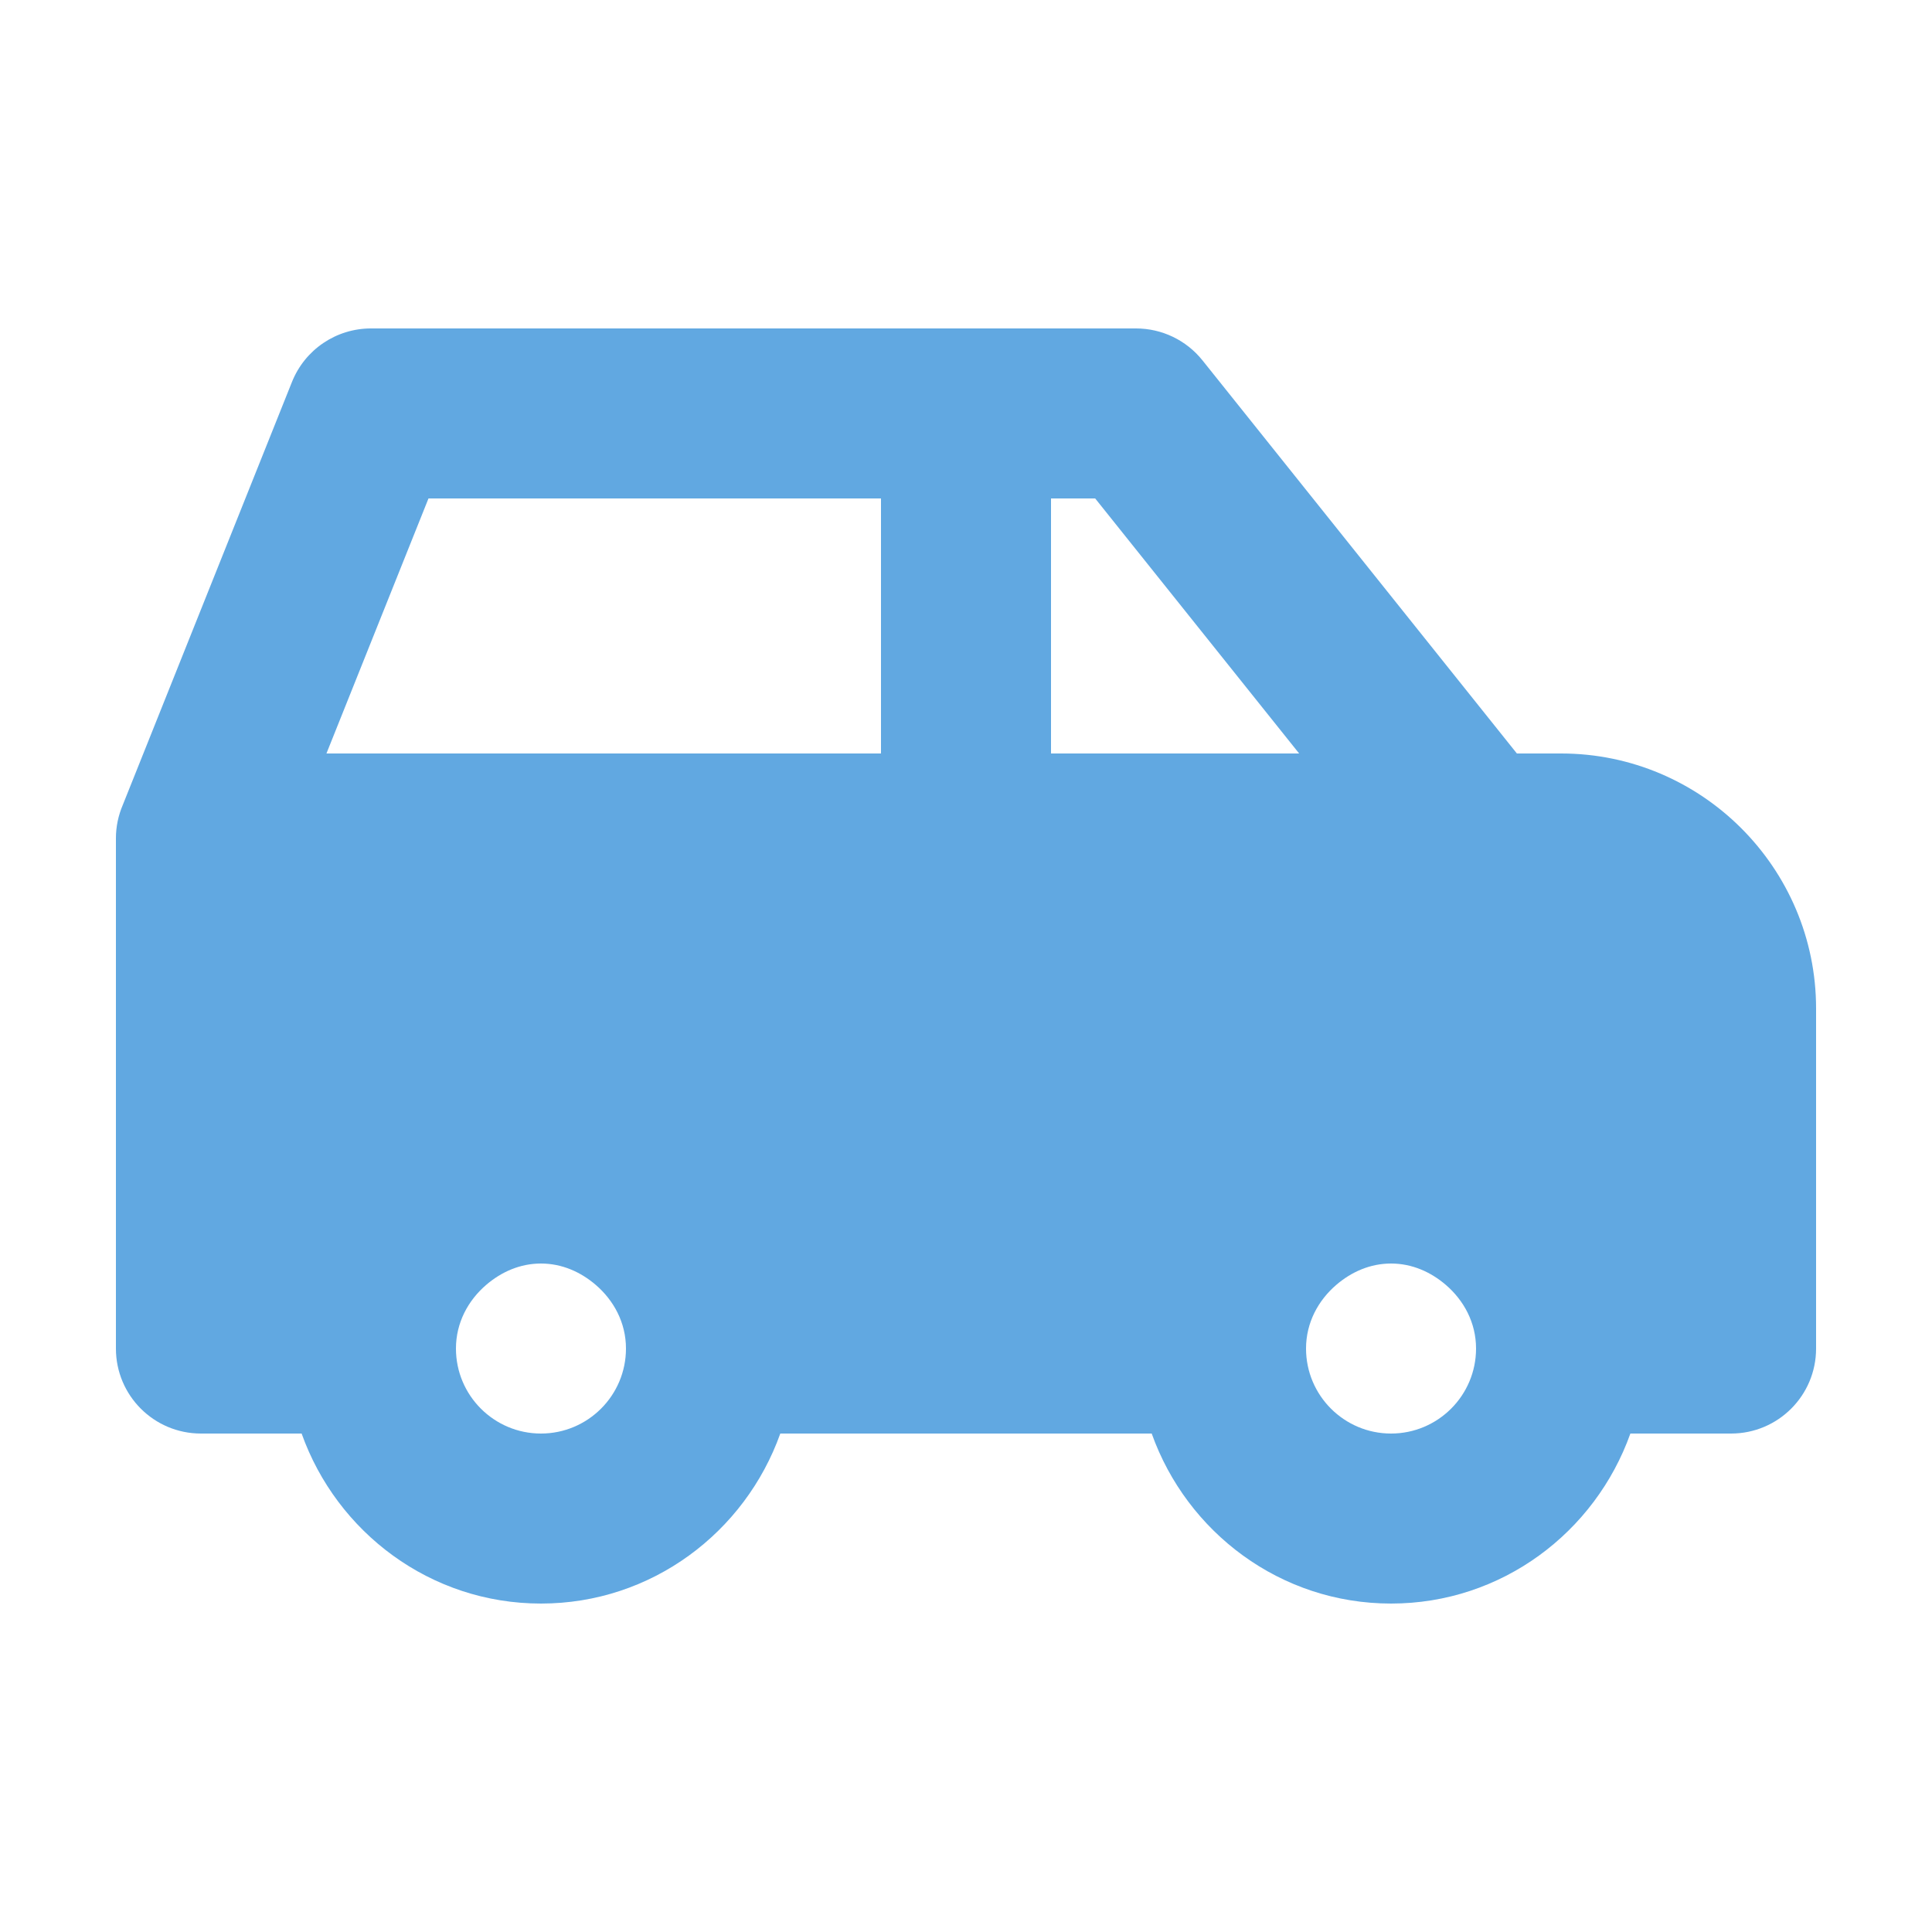<svg width="60" height="60" viewBox="0 0 60 60" fill="none" xmlns="http://www.w3.org/2000/svg">
<rect width="60" height="60" fill="white"/>
<path d="M48.48 23.4H47.108L37.343 11.19C36.84 10.563 36.082 10.2 35.28 10.2H11.52C10.44 10.2 9.47 10.857 9.068 11.86L3.811 25.004C3.677 25.321 3.6 25.666 3.6 26.032V41.88C3.6 43.339 4.781 44.52 6.24 44.52H9.367C10.46 47.586 13.363 49.8 16.8 49.8C20.237 49.8 23.14 47.586 24.233 44.52H35.767C36.86 47.586 39.763 49.8 43.2 49.8C46.637 49.8 49.54 47.586 50.633 44.52H53.76C55.219 44.52 56.4 43.339 56.4 41.88V31.32C56.4 26.953 52.847 23.4 48.48 23.4ZM16.8 44.52C15.343 44.52 14.16 43.337 14.16 41.88C14.16 41.078 14.538 40.383 15.104 39.899C15.566 39.504 16.146 39.24 16.8 39.24C17.454 39.24 18.034 39.504 18.496 39.899C19.062 40.383 19.44 41.078 19.44 41.88C19.44 43.337 18.257 44.52 16.8 44.52ZM27.36 23.4H10.138L13.307 15.48H27.36V23.4ZM32.64 23.4V15.48H34.012L40.346 23.4H32.64ZM43.2 44.52C41.743 44.52 40.56 43.337 40.56 41.88C40.56 41.078 40.938 40.383 41.504 39.899C41.966 39.504 42.546 39.24 43.2 39.24C43.854 39.24 44.434 39.504 44.896 39.899C45.462 40.383 45.84 41.078 45.84 41.88C45.84 43.337 44.657 44.52 43.2 44.52Z" fill="#61A8E1"/>
</svg>
